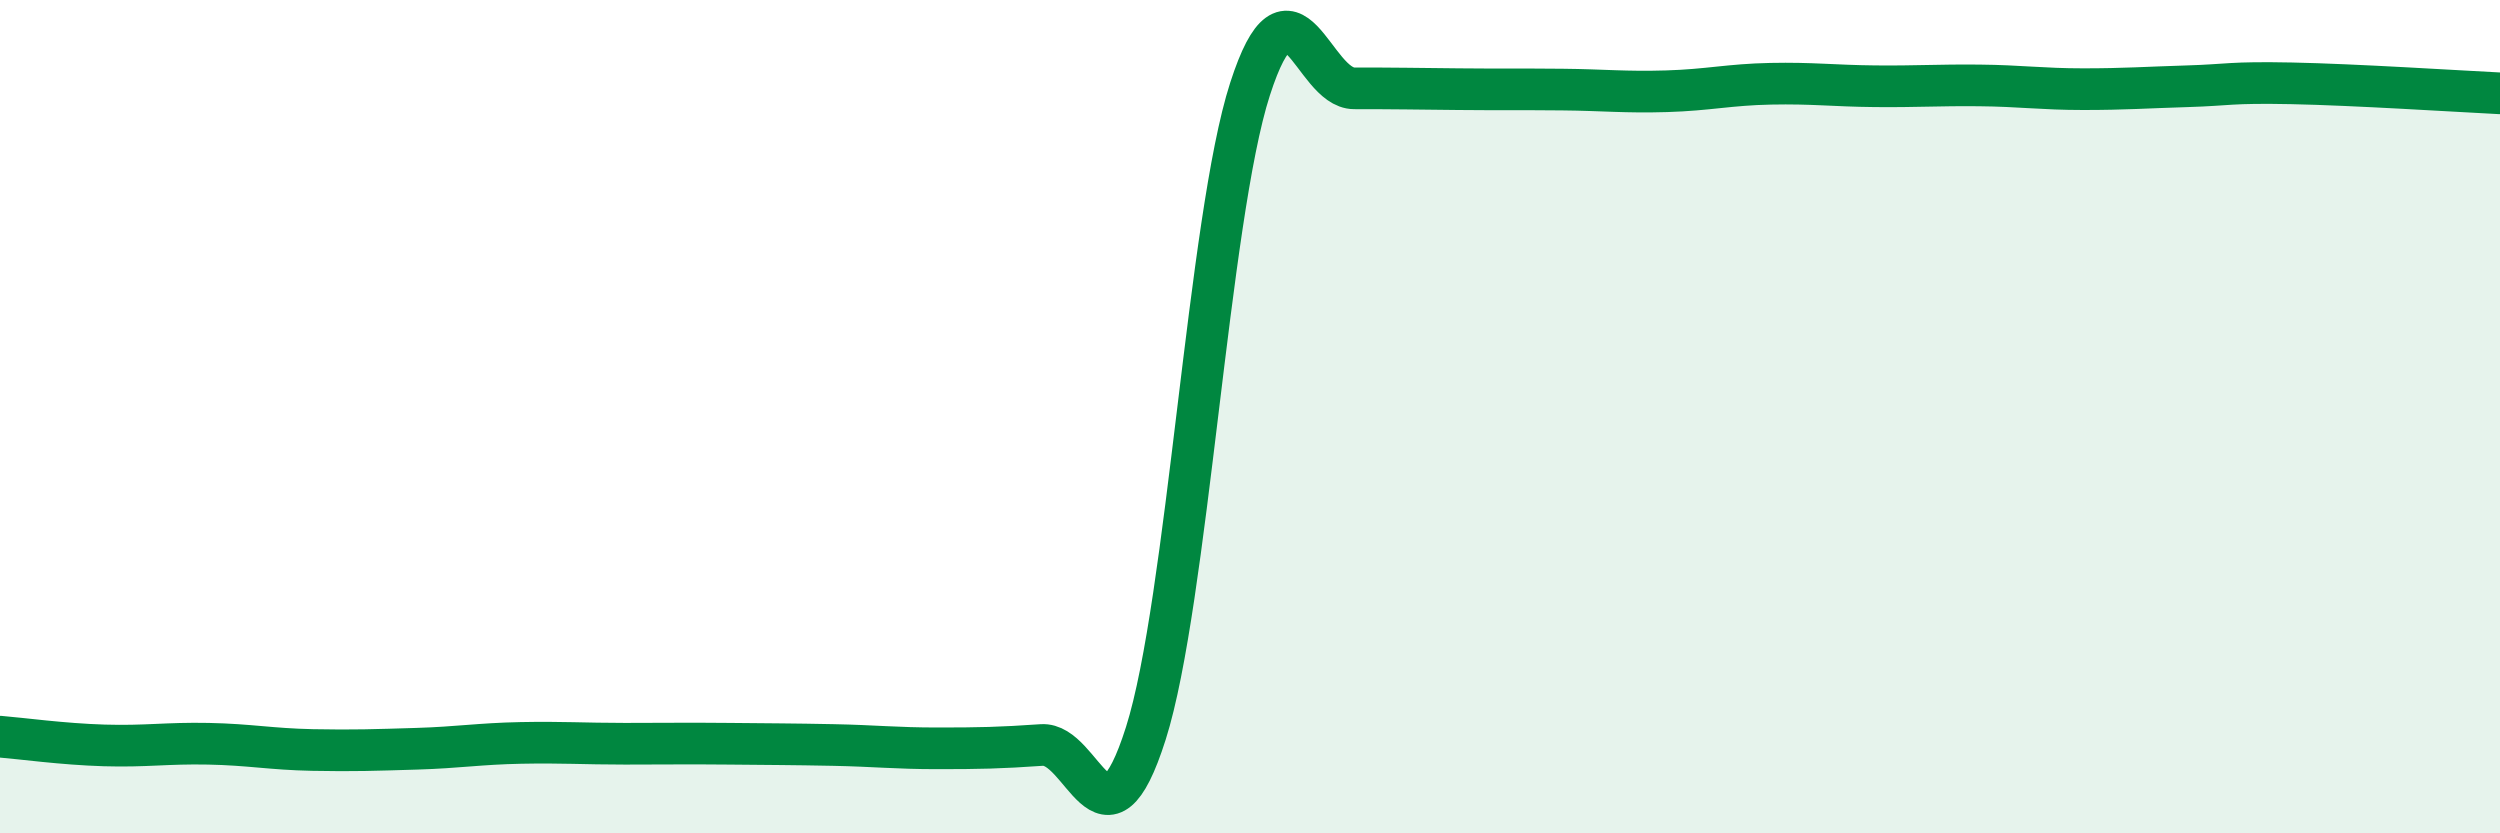 
    <svg width="60" height="20" viewBox="0 0 60 20" xmlns="http://www.w3.org/2000/svg">
      <path
        d="M 0,17.68 C 0.5,17.72 1.5,17.86 2.5,17.89 C 3.5,17.92 4,17.83 5,17.85 C 6,17.87 6.5,17.98 7.5,18 C 8.5,18.02 9,18 10,17.97 C 11,17.94 11.5,17.85 12.5,17.83 C 13.5,17.81 14,17.85 15,17.85 C 16,17.85 16.5,17.84 17.5,17.85 C 18.5,17.86 19,17.86 20,17.88 C 21,17.9 21.5,17.96 22.5,17.96 C 23.5,17.96 24,17.95 25,17.88 C 26,17.81 26.5,20.75 27.5,17.6 C 28.5,14.45 29,5.24 30,2.14 C 31,-0.96 31.5,2.12 32.5,2.12 C 33.5,2.12 34,2.13 35,2.14 C 36,2.15 36.5,2.14 37.5,2.15 C 38.5,2.16 39,2.22 40,2.19 C 41,2.16 41.5,2.03 42.5,2.01 C 43.5,1.99 44,2.06 45,2.07 C 46,2.08 46.5,2.04 47.5,2.05 C 48.5,2.06 49,2.14 50,2.14 C 51,2.14 51.5,2.1 52.5,2.07 C 53.5,2.04 53.5,1.97 55,2 C 56.5,2.03 59,2.19 60,2.24L60 20L0 20Z"
        fill="#008740"
        opacity="0.1"
        stroke-linecap="round"
        stroke-linejoin="round"
      />
      <path
        d="M 0,17.68 C 0.5,17.72 1.5,17.86 2.5,17.89 C 3.5,17.92 4,17.83 5,17.85 C 6,17.87 6.5,17.98 7.5,18 C 8.5,18.02 9,18 10,17.97 C 11,17.94 11.5,17.85 12.5,17.83 C 13.5,17.81 14,17.85 15,17.85 C 16,17.85 16.5,17.84 17.5,17.85 C 18.5,17.86 19,17.86 20,17.88 C 21,17.9 21.5,17.96 22.5,17.96 C 23.5,17.96 24,17.95 25,17.88 C 26,17.81 26.5,20.75 27.5,17.6 C 28.5,14.45 29,5.24 30,2.14 C 31,-0.96 31.5,2.12 32.5,2.12 C 33.5,2.12 34,2.13 35,2.14 C 36,2.15 36.5,2.14 37.5,2.15 C 38.5,2.16 39,2.22 40,2.19 C 41,2.16 41.5,2.03 42.5,2.01 C 43.5,1.99 44,2.06 45,2.07 C 46,2.08 46.5,2.04 47.5,2.05 C 48.5,2.06 49,2.14 50,2.14 C 51,2.14 51.5,2.1 52.5,2.07 C 53.5,2.04 53.5,1.97 55,2 C 56.5,2.03 59,2.19 60,2.24"
        stroke="#008740"
        stroke-width="1"
        fill="none"
        stroke-linecap="round"
        stroke-linejoin="round"
      />
    </svg>
  
